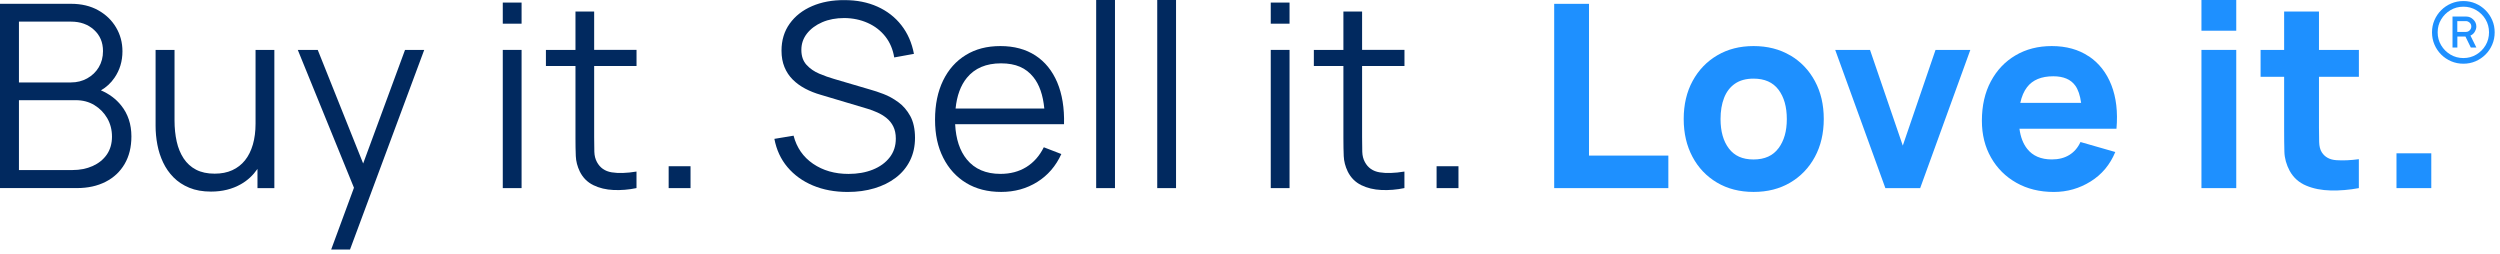 <?xml version="1.0" encoding="utf-8"?>
<svg xmlns="http://www.w3.org/2000/svg" fill="none" height="100%" overflow="visible" preserveAspectRatio="none" style="display: block;" viewBox="0 0 423 43" width="100%">
<g clip-path="url(#clip0_0_4097)" id="Buy it Sell it Love it slogan_royal blue text 2">
<path d="M116.838 28.127H113.137V31.829H116.838V28.127Z" fill="#01295F" id="Vector"/>
<path d="M175.19 9.388C173.56 8.328 171.587 7.795 169.277 7.795C166.966 7.795 165.073 8.298 163.418 9.309C161.764 10.32 160.483 11.754 159.576 13.617C158.669 15.48 158.209 17.686 158.209 20.241C158.209 22.797 158.669 24.862 159.594 26.694C160.52 28.526 161.813 29.948 163.479 30.959C165.146 31.971 167.12 32.473 169.399 32.473C171.679 32.473 173.695 31.915 175.497 30.794C177.292 29.672 178.653 28.098 179.578 26.063L176.612 24.917C175.889 26.375 174.902 27.491 173.658 28.263C172.408 29.035 170.95 29.421 169.271 29.421C166.819 29.421 164.92 28.606 163.59 26.982C162.395 25.524 161.739 23.532 161.61 21.02H180.032C180.105 18.28 179.719 15.915 178.886 13.942C178.046 11.962 176.814 10.442 175.184 9.382L175.19 9.388ZM161.684 18.36C161.905 16.197 162.536 14.456 163.596 13.163C164.932 11.533 166.856 10.718 169.369 10.718C171.881 10.718 173.585 11.49 174.835 13.035C175.864 14.303 176.477 16.086 176.698 18.36H161.684Z" fill="#01295F" id="Vector_2"/>
<path d="M151.989 17.288C151.174 16.687 150.335 16.227 149.477 15.902C148.619 15.578 147.871 15.326 147.234 15.155L141.13 13.359C140.321 13.127 139.488 12.832 138.63 12.471C137.772 12.109 137.049 11.613 136.467 10.976C135.885 10.338 135.59 9.499 135.59 8.445C135.59 7.391 135.909 6.484 136.54 5.675C137.178 4.866 138.036 4.229 139.126 3.757C140.217 3.285 141.461 3.052 142.858 3.052C144.305 3.064 145.628 3.346 146.829 3.885C148.037 4.425 149.029 5.197 149.808 6.189C150.586 7.182 151.082 8.365 151.303 9.719L154.637 9.113C154.287 7.25 153.583 5.638 152.516 4.271C151.45 2.905 150.096 1.857 148.459 1.122C146.823 0.386 144.96 0.018 142.883 0.018C140.83 0.006 139.004 0.343 137.404 1.036C135.799 1.728 134.536 2.715 133.617 4.002C132.692 5.289 132.232 6.808 132.232 8.573C132.232 9.615 132.398 10.534 132.729 11.343C133.06 12.152 133.525 12.857 134.126 13.457C134.726 14.058 135.431 14.567 136.24 14.996C137.049 15.425 137.931 15.774 138.881 16.044L146.787 18.403C147.32 18.562 147.871 18.77 148.435 19.022C148.999 19.273 149.52 19.585 149.991 19.965C150.463 20.345 150.849 20.811 151.137 21.381C151.425 21.951 151.573 22.643 151.573 23.452C151.573 24.678 151.229 25.738 150.531 26.633C149.838 27.528 148.882 28.22 147.675 28.704C146.468 29.188 145.089 29.427 143.563 29.427C141.241 29.427 139.243 28.851 137.564 27.705C135.891 26.559 134.794 24.972 134.273 22.956L131.025 23.495C131.374 25.346 132.11 26.939 133.243 28.281C134.377 29.623 135.811 30.659 137.551 31.388C139.292 32.117 141.253 32.479 143.428 32.479C145.058 32.479 146.566 32.277 147.945 31.86C149.324 31.45 150.531 30.855 151.56 30.071C152.59 29.293 153.393 28.33 153.963 27.191C154.532 26.051 154.82 24.758 154.82 23.318C154.82 21.877 154.551 20.603 154.018 19.635C153.485 18.666 152.81 17.882 151.995 17.288H151.989Z" fill="#01295F" id="Vector_3"/>
<path d="M188.654 0H185.473V31.829H188.654V0Z" fill="#01295F" id="Vector_4"/>
<path d="M88.251 0.435H85.07V4.007H88.251V0.435Z" fill="#01295F" id="Vector_5"/>
<path d="M43.24 20.915C43.24 22.226 43.087 23.409 42.786 24.457C42.48 25.505 42.039 26.393 41.457 27.122C40.874 27.852 40.151 28.409 39.294 28.802C38.435 29.194 37.443 29.384 36.315 29.384C35.09 29.384 34.048 29.163 33.184 28.716C32.32 28.268 31.627 27.637 31.082 26.822C30.543 26.007 30.144 25.051 29.899 23.954C29.654 22.857 29.531 21.668 29.531 20.381V8.444H26.326V21.307C26.326 22.361 26.424 23.415 26.627 24.481C26.829 25.547 27.154 26.546 27.601 27.49C28.048 28.434 28.637 29.279 29.366 30.015C30.095 30.75 30.984 31.338 32.032 31.767C33.08 32.203 34.299 32.417 35.702 32.417C37.608 32.417 39.3 32 40.77 31.161C41.886 30.53 42.811 29.666 43.565 28.581V31.829H46.42V8.444H43.24V20.915Z" fill="#01295F" id="Vector_6"/>
<path d="M61.447 27.662L53.762 8.444H50.385L59.89 31.767L56.035 42.222H59.222L71.778 8.444H68.531L61.447 27.662Z" fill="#01295F" id="Vector_7"/>
<path d="M17.079 15.284C17.992 14.763 18.758 14.058 19.377 13.151C20.272 11.846 20.719 10.357 20.719 8.678C20.719 7.207 20.358 5.859 19.634 4.639C18.911 3.42 17.9 2.451 16.601 1.728C15.302 1.005 13.776 0.644 12.03 0.644H-1.06239e-05V31.823H13.034C14.867 31.823 16.479 31.468 17.863 30.763C19.248 30.058 20.327 29.047 21.087 27.742C21.853 26.437 22.233 24.88 22.233 23.079C22.233 21.032 21.657 19.279 20.498 17.839C19.61 16.73 18.47 15.884 17.073 15.284H17.079ZM3.205 3.659H12.017C13.592 3.659 14.885 4.118 15.902 5.044C16.92 5.969 17.428 7.164 17.428 8.641C17.428 9.683 17.183 10.596 16.705 11.392C16.227 12.189 15.572 12.808 14.744 13.268C13.923 13.721 13.01 13.948 12.017 13.948H3.205V3.659ZM18.072 26.155C17.49 26.994 16.687 27.638 15.682 28.091C14.671 28.545 13.531 28.772 12.262 28.772H3.205V16.951H12.838C14.009 16.951 15.051 17.226 15.97 17.784C16.889 18.342 17.612 19.083 18.145 20.002C18.678 20.928 18.948 21.963 18.948 23.122C18.948 24.28 18.654 25.315 18.072 26.155Z" fill="#01295F" id="Vector_8"/>
<path d="M100.532 1.948H97.37V8.444H92.369V11.171H97.37V23.36C97.37 24.5 97.388 25.517 97.425 26.399C97.461 27.288 97.688 28.164 98.105 29.028C98.626 30.07 99.386 30.83 100.391 31.326C101.396 31.817 102.535 32.092 103.81 32.148C105.085 32.203 106.384 32.099 107.695 31.823V29.028C106.022 29.304 104.619 29.347 103.485 29.157C102.352 28.967 101.524 28.391 101.003 27.423C100.728 26.92 100.581 26.338 100.562 25.682C100.538 25.027 100.532 24.206 100.532 23.225V11.165H107.701V8.438H100.532V1.948Z" fill="#01295F" id="Vector_9"/>
<path d="M198.986 0H195.805V31.829H198.986V0Z" fill="#01295F" id="Vector_10"/>
<path d="M88.251 8.444H85.07V31.829H88.251V8.444Z" fill="#01295F" id="Vector_11"/>
<path d="M421.687 3.413C421.411 2.775 421.032 2.212 420.547 1.728C420.063 1.243 419.5 0.863 418.862 0.588C418.225 0.312 417.539 0.177 416.809 0.177C416.08 0.177 415.381 0.312 414.738 0.588C414.095 0.863 413.531 1.243 413.047 1.728C412.563 2.212 412.183 2.775 411.907 3.413C411.631 4.05 411.496 4.736 411.496 5.466C411.496 6.195 411.631 6.894 411.907 7.537C412.183 8.18 412.563 8.744 413.047 9.228C413.531 9.712 414.095 10.092 414.738 10.368C415.381 10.644 416.068 10.779 416.809 10.779C417.551 10.779 418.225 10.644 418.862 10.368C419.5 10.092 420.063 9.712 420.547 9.228C421.038 8.744 421.411 8.18 421.687 7.537C421.963 6.894 422.098 6.207 422.098 5.466C422.098 4.724 421.963 4.056 421.687 3.413ZM420.56 7.66C420.174 8.315 419.647 8.842 418.991 9.234C418.335 9.627 417.606 9.823 416.809 9.823C416.013 9.823 415.271 9.627 414.615 9.234C413.96 8.842 413.433 8.315 413.041 7.66C412.648 7.004 412.452 6.275 412.452 5.466C412.452 4.657 412.648 3.94 413.041 3.29C413.433 2.634 413.954 2.114 414.615 1.721C415.271 1.329 416 1.133 416.809 1.133C417.618 1.133 418.335 1.329 418.991 1.721C419.647 2.114 420.174 2.634 420.56 3.29C420.946 3.946 421.142 4.669 421.142 5.466C421.142 6.262 420.952 7.004 420.56 7.66Z" fill="#1E90FF" id="Vector_12"/>
<path d="M378.374 0H372.485V5.197H378.374V0Z" fill="#1E90FF" id="Vector_13"/>
<path d="M378.374 8.444H372.485V31.829H378.374V8.444Z" fill="#1E90FF" id="Vector_14"/>
<path d="M353.414 9.529C351.698 8.377 349.608 7.795 347.157 7.795C344.847 7.795 342.806 8.316 341.029 9.364C339.252 10.412 337.861 11.876 336.85 13.77C335.839 15.664 335.336 17.882 335.336 20.437C335.336 22.778 335.851 24.85 336.887 26.663C337.916 28.477 339.35 29.899 341.176 30.929C343.002 31.958 345.11 32.479 347.513 32.479C349.762 32.479 351.839 31.885 353.739 30.702C355.639 29.519 357.023 27.858 357.906 25.72L352.017 24.029C351.582 24.978 350.957 25.708 350.136 26.216C349.314 26.725 348.322 26.976 347.17 26.976C345.337 26.976 343.946 26.382 343.002 25.187C342.31 24.317 341.875 23.177 341.691 21.779H358.108C358.353 18.948 358.065 16.491 357.244 14.395C356.423 12.299 355.148 10.675 353.432 9.523H353.414V9.529ZM341.832 17.41C342.065 16.332 342.445 15.437 342.984 14.738C343.928 13.519 345.405 12.906 347.415 12.906C349.13 12.906 350.368 13.427 351.128 14.475C351.625 15.161 351.956 16.142 352.127 17.41H341.832Z" fill="#1E90FF" id="Vector_15"/>
<path d="M392.364 1.948H386.475V8.444H382.492V12.991H386.475V21.914C386.475 23.317 386.488 24.567 386.518 25.67C386.549 26.773 386.849 27.864 387.425 28.93C388.062 30.07 388.988 30.898 390.207 31.406C391.427 31.921 392.812 32.191 394.362 32.227C395.913 32.264 397.5 32.129 399.118 31.829V26.933C397.733 27.123 396.47 27.178 395.33 27.104C394.191 27.031 393.363 26.583 392.842 25.762C392.567 25.327 392.42 24.751 392.401 24.022C392.377 23.293 392.371 22.471 392.371 21.564V12.991H399.124V8.444H392.371V1.948H392.364Z" fill="#1E90FF" id="Vector_16"/>
<path d="M411.374 25.94H405.485V31.829H411.374V25.94Z" fill="#1E90FF" id="Vector_17"/>
<path d="M418.727 5.368C418.905 5.074 418.997 4.78 418.997 4.485C418.997 4.032 418.825 3.634 418.476 3.303C418.133 2.966 417.735 2.8 417.287 2.8H414.965V8.046H415.786V6.177H417.152L418.065 8.046H419.003L417.998 6.017C418.311 5.883 418.556 5.668 418.733 5.374H418.727V5.368ZM417.876 5.129C417.692 5.307 417.489 5.398 417.257 5.398H415.774V3.572H417.257C417.453 3.572 417.655 3.658 417.851 3.824C418.047 3.989 418.145 4.21 418.145 4.485C418.145 4.737 418.053 4.951 417.869 5.129H417.876Z" fill="#1E90FF" id="Vector_18"/>
<path d="M218.191 0.435H215.011V4.007H218.191V0.435Z" fill="#01295F" id="Vector_19"/>
<path d="M230.466 1.948H227.304V8.444H222.303V11.171H227.304V23.36C227.304 24.5 227.322 25.517 227.359 26.399C227.396 27.288 227.622 28.164 228.039 29.028C228.56 30.07 229.32 30.83 230.325 31.326C231.33 31.817 232.47 32.092 233.744 32.148C235.019 32.203 236.318 32.099 237.629 31.823V29.028C235.957 29.304 234.553 29.347 233.419 29.157C232.286 28.967 231.459 28.391 230.938 27.423C230.662 26.92 230.515 26.338 230.496 25.682C230.472 25.027 230.466 24.206 230.466 23.225V11.165H237.636V8.438H230.466V1.948Z" fill="#01295F" id="Vector_20"/>
<path d="M218.191 8.444H215.011V31.829H218.191V8.444Z" fill="#01295F" id="Vector_21"/>
<path d="M321.952 24.64L316.406 8.444H310.517L319.005 31.829H324.894L333.381 8.444H327.492L321.952 24.64Z" fill="#1E90FF" id="Vector_22"/>
<path d="M246.773 28.127H243.071V31.829H246.773V28.127Z" fill="#01295F" id="Vector_23"/>
<path d="M268.858 0.649H262.969V31.829H282.285V26.326H268.858V0.649Z" fill="#1E90FF" id="Vector_24"/>
<path d="M302.906 9.376C301.123 8.322 299.058 7.795 296.705 7.795C294.351 7.795 292.354 8.316 290.576 9.352C288.799 10.393 287.408 11.84 286.397 13.69C285.386 15.547 284.883 17.692 284.883 20.131C284.883 22.57 285.38 24.672 286.366 26.529C287.353 28.386 288.738 29.838 290.515 30.892C292.292 31.946 294.357 32.473 296.711 32.473C299.064 32.473 301.111 31.952 302.894 30.904C304.677 29.856 306.068 28.41 307.073 26.553C308.078 24.696 308.581 22.558 308.581 20.131C308.581 17.704 308.084 15.59 307.086 13.733C306.087 11.876 304.702 10.424 302.918 9.37H302.906V9.376ZM300.933 25.064C300.001 26.339 298.592 26.982 296.698 26.982C294.805 26.982 293.475 26.363 292.531 25.131C291.588 23.9 291.116 22.233 291.116 20.143C291.116 18.789 291.312 17.594 291.71 16.571C292.108 15.547 292.715 14.744 293.542 14.168C294.37 13.592 295.418 13.304 296.705 13.304C298.567 13.304 299.971 13.923 300.915 15.167C301.858 16.411 302.33 18.072 302.33 20.149C302.33 22.227 301.864 23.796 300.933 25.076V25.064Z" fill="#1E90FF" id="Vector_25"/>
</g>
<defs>
<clipPath id="clip0_0_4097">
<rect fill="white" height="42.223" width="422.098"/>
</clipPath>
</defs>
</svg>
